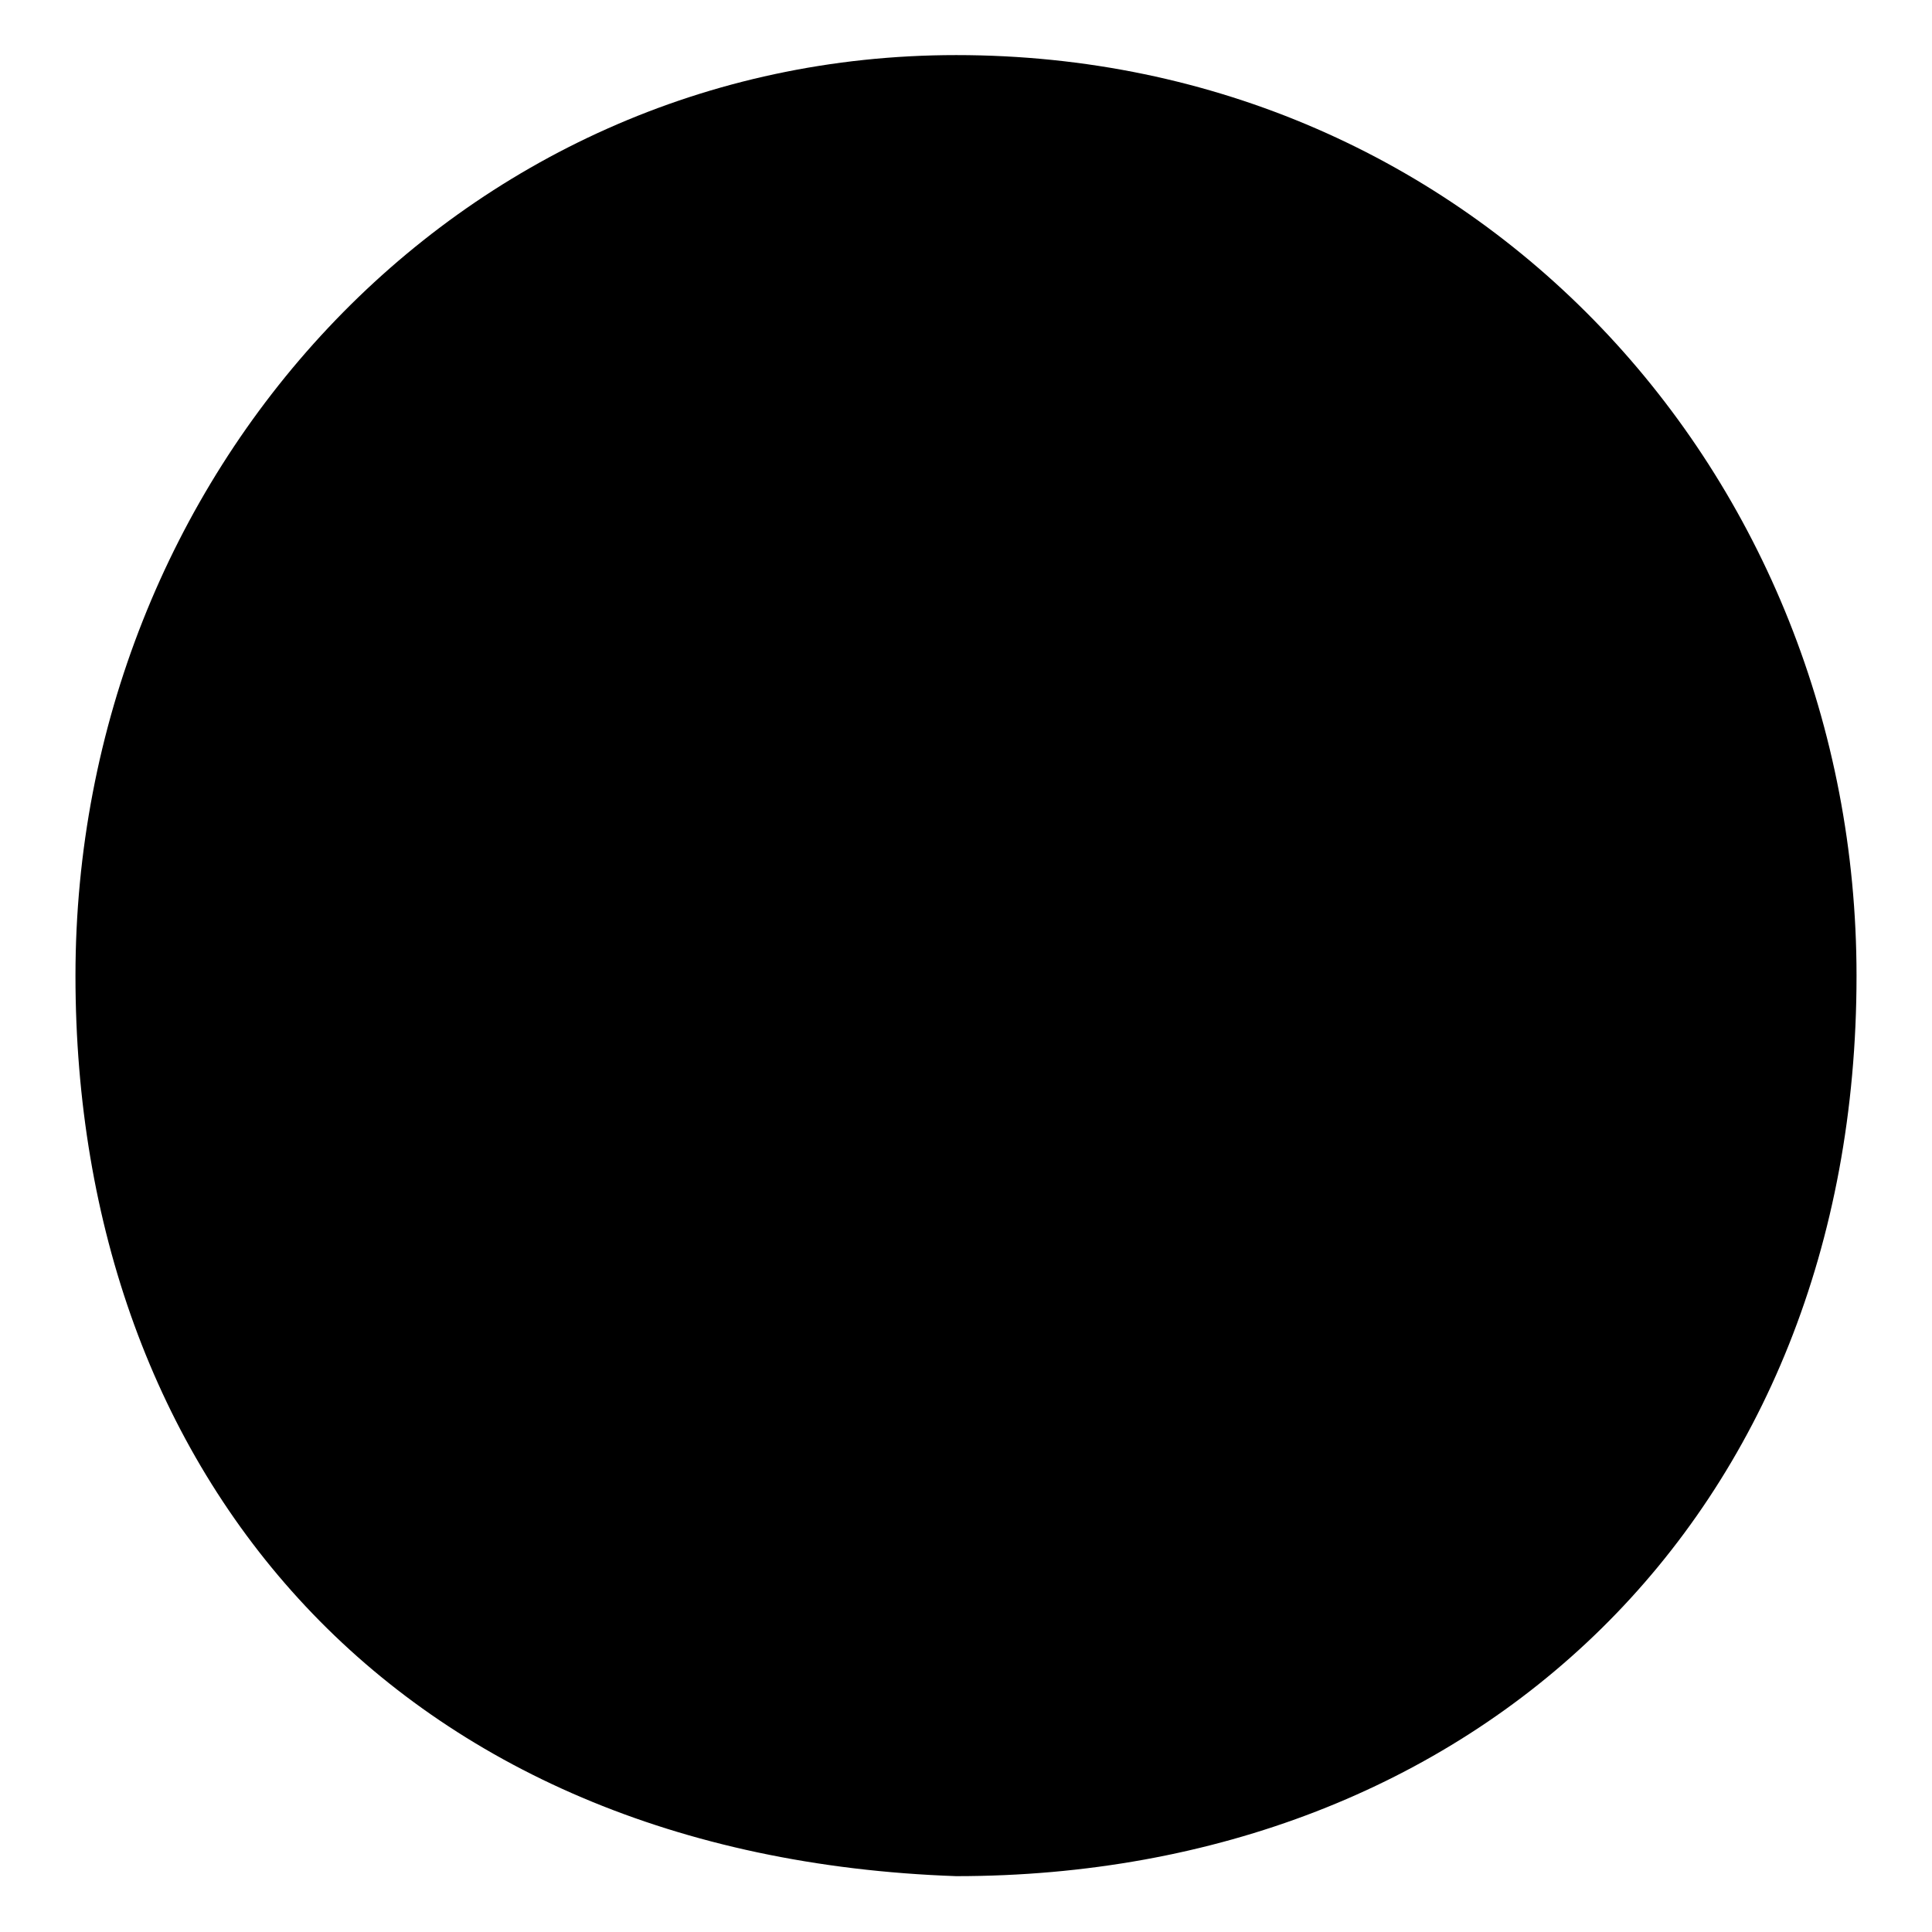 <?xml version="1.0" encoding="utf-8"?>
<!-- Svg Vector Icons : http://www.onlinewebfonts.com/icon -->
<!DOCTYPE svg PUBLIC "-//W3C//DTD SVG 1.1//EN" "http://www.w3.org/Graphics/SVG/1.1/DTD/svg11.dtd">
<svg version="1.1" xmlns="http://www.w3.org/2000/svg" xmlns:xlink="http://www.w3.org/1999/xlink" x="0px" y="0px" viewBox="0 0 256 256" enable-background="new 0 0 256 256" xml:space="preserve">
<g><g><path fill="#000000" d="M10,129.3C10,63,60.4,7.3,126.7,7.3C195.6,7.3,246,63,246,129.3c0,71.6-50.4,119.3-119.3,119.3C52.4,246,10,195.6,10,129.3z"/></g></g>
</svg>